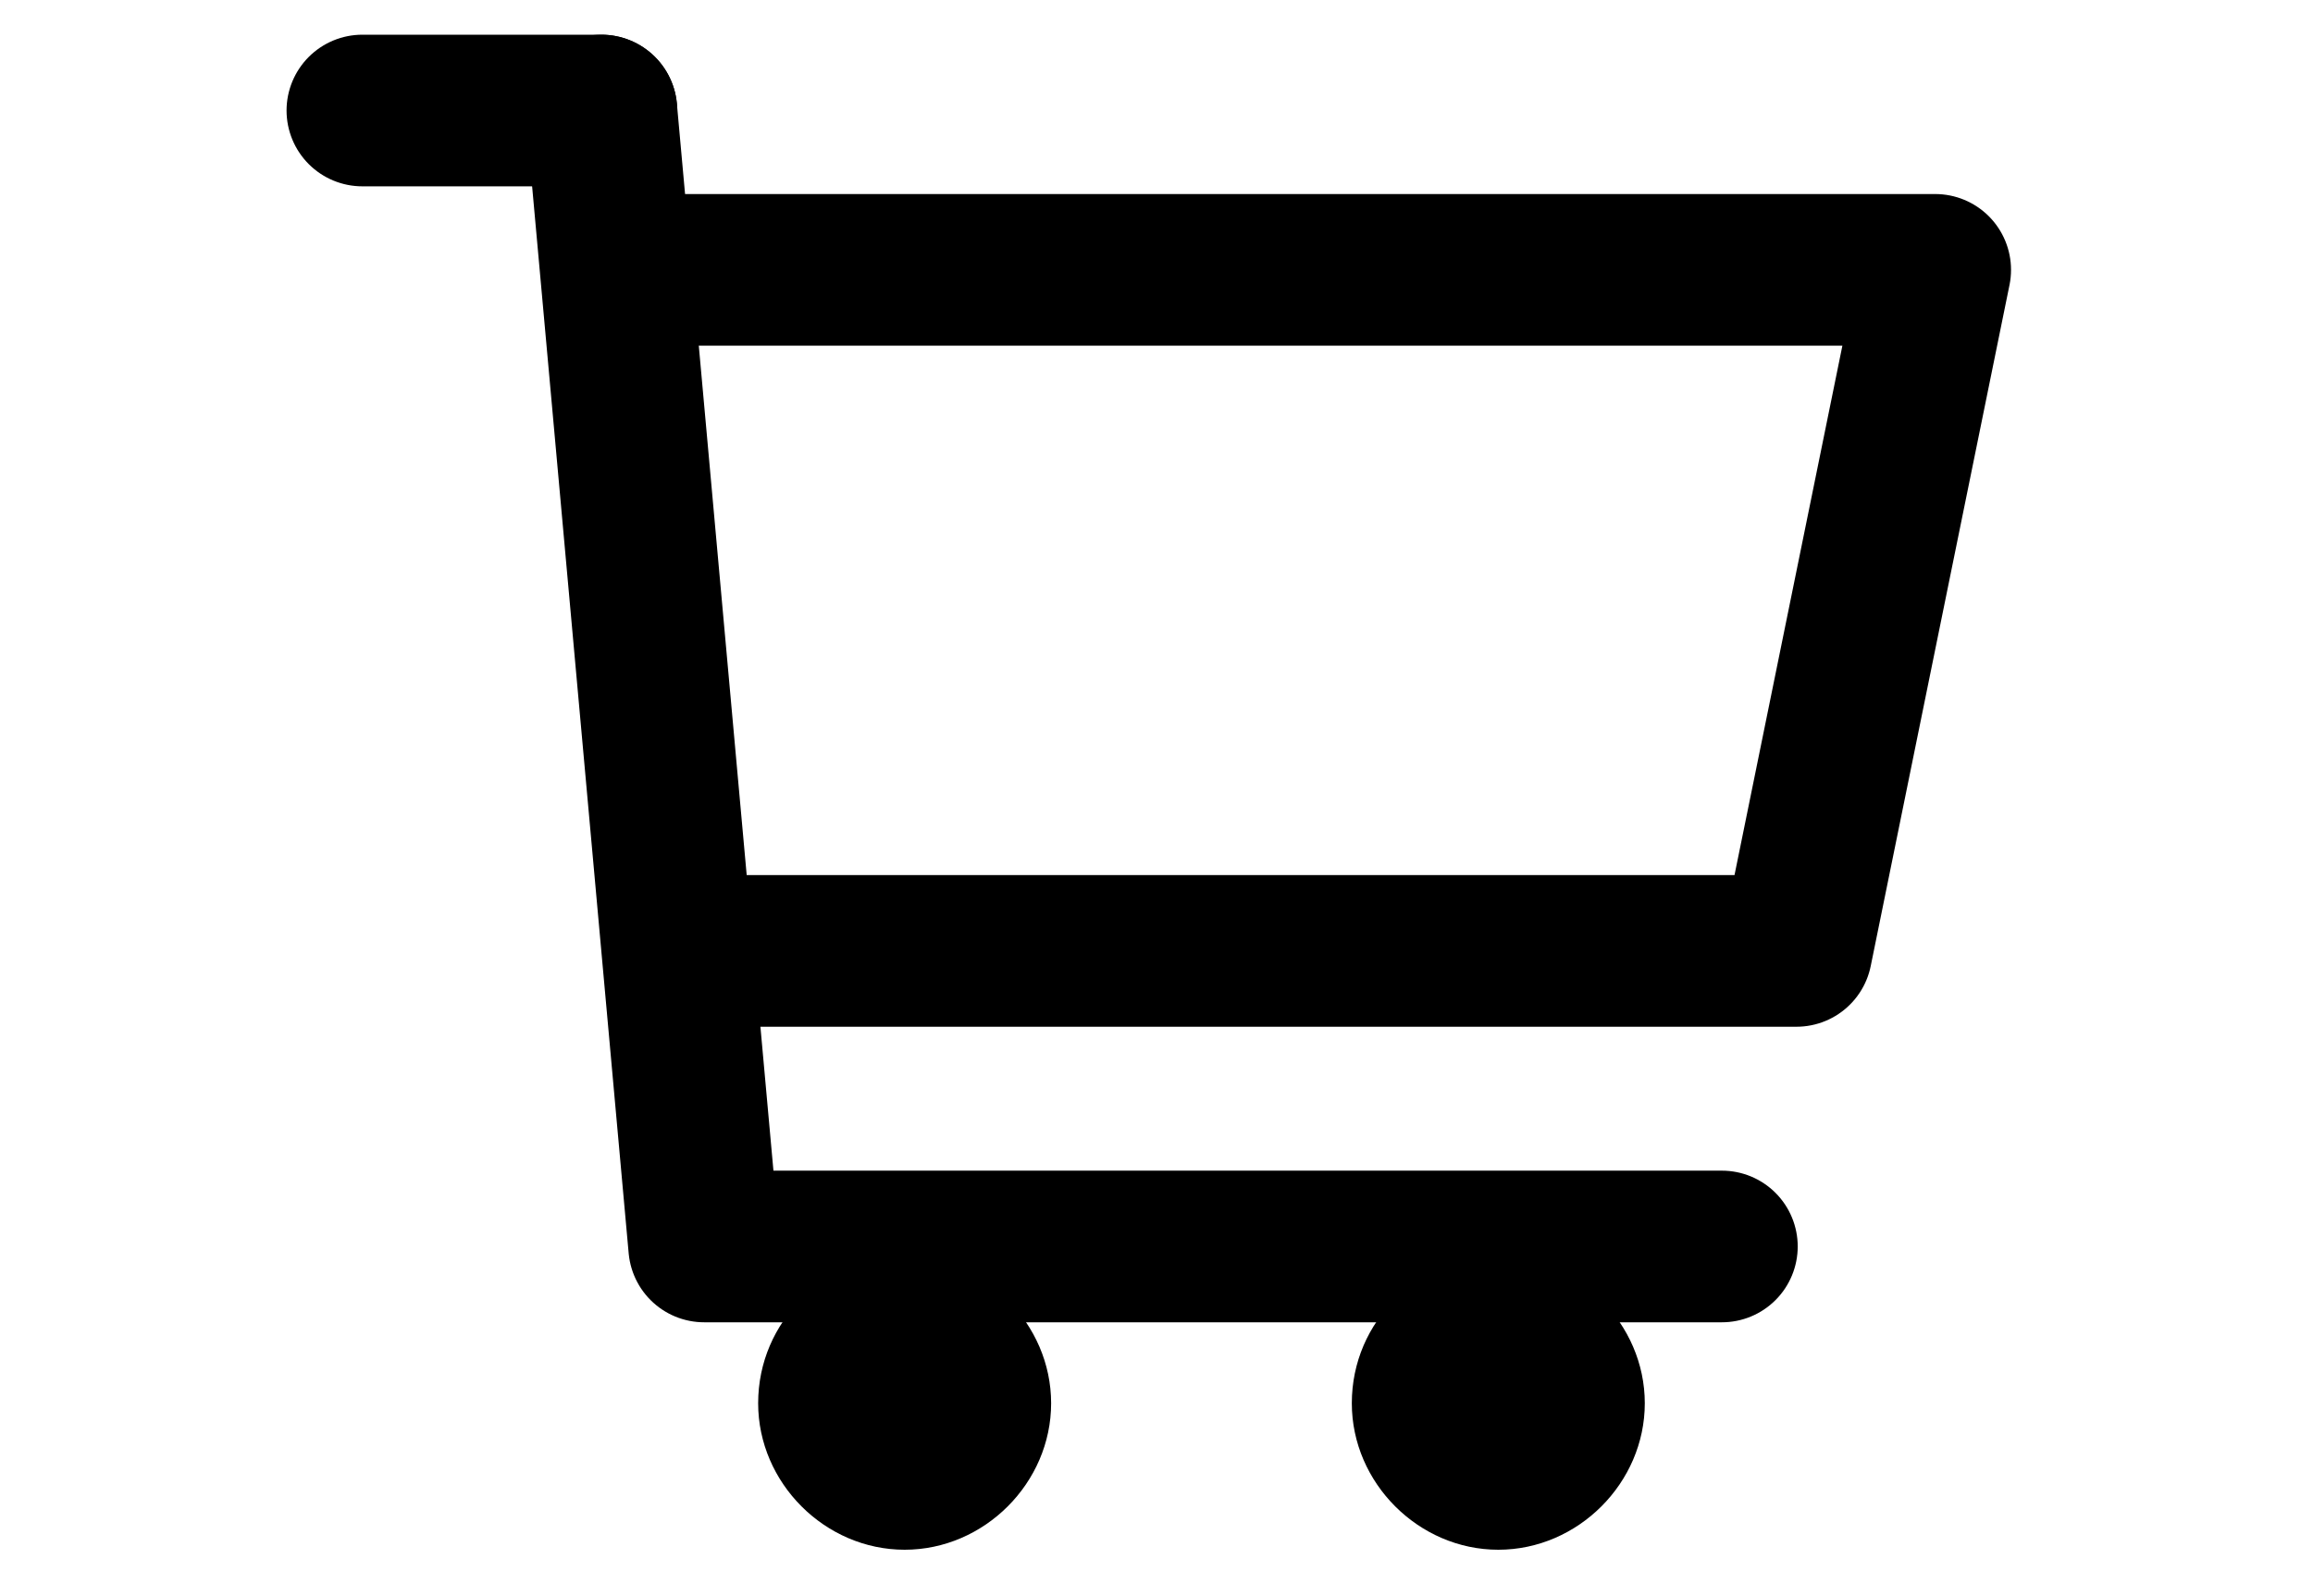 <?xml version="1.0" encoding="UTF-8"?>
<svg id="_レイヤー_1" xmlns="http://www.w3.org/2000/svg" version="1.1" viewBox="0 0 90 62.1">
  <!-- Generator: Adobe Illustrator 29.3.0, SVG Export Plug-In . SVG Version: 2.1.0 Build 146)  -->
  <defs>
    <style>
      .st0 {
        fill: none;
        stroke: #000;
        stroke-linecap: round;
        stroke-linejoin: round;
        stroke-width: 5.9px;
      }
    </style>
  </defs>
  <g>
    <polyline class="st0" points="26.9 37 69.9 37 75.3 10.5 24.5 10.5"/>
    <line class="st0" x1="14.1" y1="4.3" x2="23.4" y2="4.3"/>
  </g>
  <polyline class="st0" points="23.4 4.3 27.4 48.5 67 48.5"/>
  <path d="M29.5,54.6c0-3.2,2.6-5.7,5.7-5.7s5.7,2.6,5.7,5.7-2.6,5.7-5.7,5.7-5.7-2.6-5.7-5.7Z"/>
  <path d="M52.6,54.6c0-3.2,2.6-5.7,5.7-5.7s5.7,2.6,5.7,5.7-2.6,5.7-5.7,5.7-5.7-2.6-5.7-5.7Z"/>
</svg>